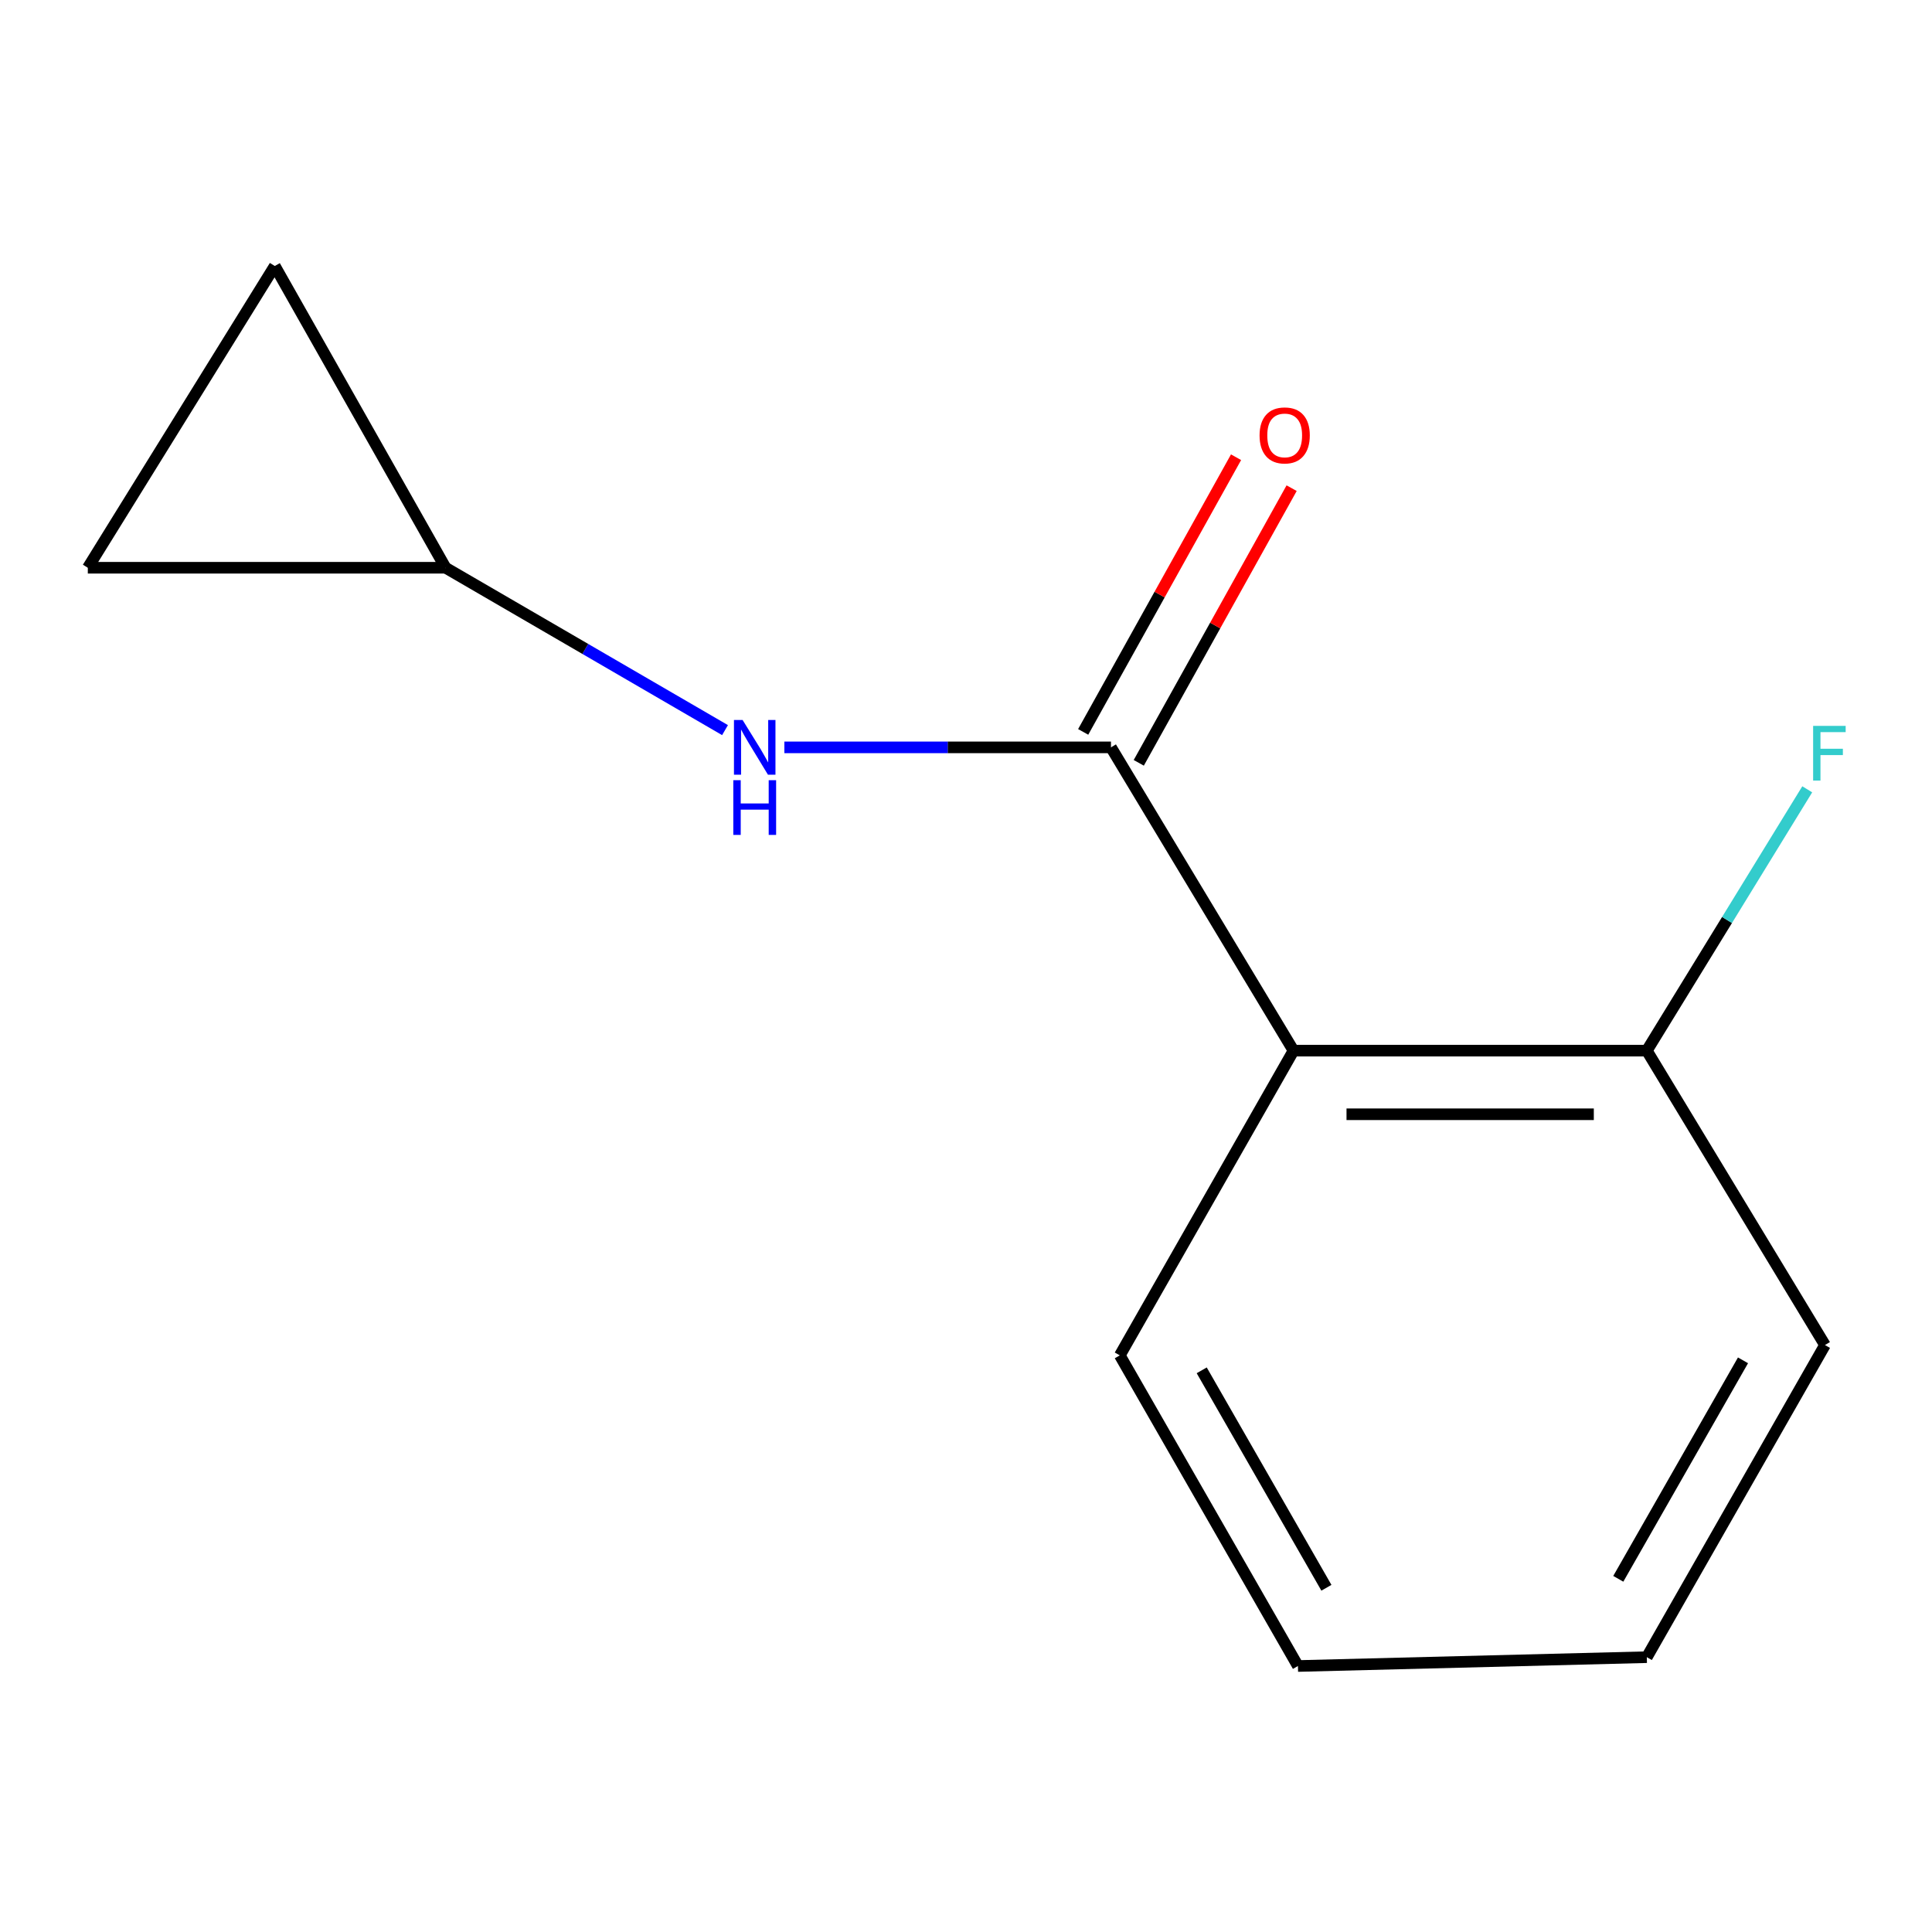 <?xml version='1.0' encoding='iso-8859-1'?>
<svg version='1.1' baseProfile='full'
              xmlns='http://www.w3.org/2000/svg'
                      xmlns:rdkit='http://www.rdkit.org/xml'
                      xmlns:xlink='http://www.w3.org/1999/xlink'
                  xml:space='preserve'
width='1000px' height='1000px' viewBox='0 0 1000 1000'>
<!-- END OF HEADER -->
<rect style='opacity:1.0;fill:#FFFFFF;stroke:none' width='1000' height='1000' x='0' y='0'> </rect>
<path class='bond-0' d='M 575.037,386.836 L 669.523,543.813' style='fill:none;fill-rule:evenodd;stroke:#000000;stroke-width:6px;stroke-linecap:butt;stroke-linejoin:miter;stroke-opacity:1' />
<path class='bond-1' d='M 575.037,386.836 L 490.512,386.836' style='fill:none;fill-rule:evenodd;stroke:#000000;stroke-width:6px;stroke-linecap:butt;stroke-linejoin:miter;stroke-opacity:1' />
<path class='bond-1' d='M 490.512,386.836 L 405.987,386.836' style='fill:none;fill-rule:evenodd;stroke:#0000FF;stroke-width:6px;stroke-linecap:butt;stroke-linejoin:miter;stroke-opacity:1' />
<path class='bond-6' d='M 589.423,394.842 L 628.986,323.758' style='fill:none;fill-rule:evenodd;stroke:#000000;stroke-width:6px;stroke-linecap:butt;stroke-linejoin:miter;stroke-opacity:1' />
<path class='bond-6' d='M 628.986,323.758 L 668.549,252.674' style='fill:none;fill-rule:evenodd;stroke:#FF0000;stroke-width:6px;stroke-linecap:butt;stroke-linejoin:miter;stroke-opacity:1' />
<path class='bond-6' d='M 560.651,378.829 L 600.214,307.744' style='fill:none;fill-rule:evenodd;stroke:#000000;stroke-width:6px;stroke-linecap:butt;stroke-linejoin:miter;stroke-opacity:1' />
<path class='bond-6' d='M 600.214,307.744 L 639.776,236.66' style='fill:none;fill-rule:evenodd;stroke:#FF0000;stroke-width:6px;stroke-linecap:butt;stroke-linejoin:miter;stroke-opacity:1' />
<path class='bond-5' d='M 669.523,543.813 L 852.387,543.813' style='fill:none;fill-rule:evenodd;stroke:#000000;stroke-width:6px;stroke-linecap:butt;stroke-linejoin:miter;stroke-opacity:1' />
<path class='bond-5' d='M 696.953,576.742 L 824.957,576.742' style='fill:none;fill-rule:evenodd;stroke:#000000;stroke-width:6px;stroke-linecap:butt;stroke-linejoin:miter;stroke-opacity:1' />
<path class='bond-8' d='M 669.523,543.813 L 579.61,701.541' style='fill:none;fill-rule:evenodd;stroke:#000000;stroke-width:6px;stroke-linecap:butt;stroke-linejoin:miter;stroke-opacity:1' />
<path class='bond-2' d='M 375.271,377.908 L 302.947,335.888' style='fill:none;fill-rule:evenodd;stroke:#0000FF;stroke-width:6px;stroke-linecap:butt;stroke-linejoin:miter;stroke-opacity:1' />
<path class='bond-2' d='M 302.947,335.888 L 230.623,293.867' style='fill:none;fill-rule:evenodd;stroke:#000000;stroke-width:6px;stroke-linecap:butt;stroke-linejoin:miter;stroke-opacity:1' />
<path class='bond-3' d='M 230.623,293.867 L 45.455,293.867' style='fill:none;fill-rule:evenodd;stroke:#000000;stroke-width:6px;stroke-linecap:butt;stroke-linejoin:miter;stroke-opacity:1' />
<path class='bond-4' d='M 230.623,293.867 L 142.228,137.676' style='fill:none;fill-rule:evenodd;stroke:#000000;stroke-width:6px;stroke-linecap:butt;stroke-linejoin:miter;stroke-opacity:1' />
<path class='bond-12' d='M 45.455,293.867 L 142.228,137.676' style='fill:none;fill-rule:evenodd;stroke:#000000;stroke-width:6px;stroke-linecap:butt;stroke-linejoin:miter;stroke-opacity:1' />
<path class='bond-7' d='M 852.387,543.813 L 893.906,476.181' style='fill:none;fill-rule:evenodd;stroke:#000000;stroke-width:6px;stroke-linecap:butt;stroke-linejoin:miter;stroke-opacity:1' />
<path class='bond-7' d='M 893.906,476.181 L 935.426,408.548' style='fill:none;fill-rule:evenodd;stroke:#33CCCC;stroke-width:6px;stroke-linecap:butt;stroke-linejoin:miter;stroke-opacity:1' />
<path class='bond-9' d='M 852.387,543.813 L 944.605,696.199' style='fill:none;fill-rule:evenodd;stroke:#000000;stroke-width:6px;stroke-linecap:butt;stroke-linejoin:miter;stroke-opacity:1' />
<path class='bond-10' d='M 579.61,701.541 L 671.81,862.324' style='fill:none;fill-rule:evenodd;stroke:#000000;stroke-width:6px;stroke-linecap:butt;stroke-linejoin:miter;stroke-opacity:1' />
<path class='bond-10' d='M 622.005,709.278 L 686.545,821.826' style='fill:none;fill-rule:evenodd;stroke:#000000;stroke-width:6px;stroke-linecap:butt;stroke-linejoin:miter;stroke-opacity:1' />
<path class='bond-13' d='M 944.605,696.199 L 852.387,857.75' style='fill:none;fill-rule:evenodd;stroke:#000000;stroke-width:6px;stroke-linecap:butt;stroke-linejoin:miter;stroke-opacity:1' />
<path class='bond-13' d='M 902.175,704.108 L 837.622,817.193' style='fill:none;fill-rule:evenodd;stroke:#000000;stroke-width:6px;stroke-linecap:butt;stroke-linejoin:miter;stroke-opacity:1' />
<path class='bond-11' d='M 671.81,862.324 L 852.387,857.75' style='fill:none;fill-rule:evenodd;stroke:#000000;stroke-width:6px;stroke-linecap:butt;stroke-linejoin:miter;stroke-opacity:1' />
<path  class='atom-2' d='M 384.377 372.676
L 393.657 387.676
Q 394.577 389.156, 396.057 391.836
Q 397.537 394.516, 397.617 394.676
L 397.617 372.676
L 401.377 372.676
L 401.377 400.996
L 397.497 400.996
L 387.537 384.596
Q 386.377 382.676, 385.137 380.476
Q 383.937 378.276, 383.577 377.596
L 383.577 400.996
L 379.897 400.996
L 379.897 372.676
L 384.377 372.676
' fill='#0000FF'/>
<path  class='atom-2' d='M 379.557 403.828
L 383.397 403.828
L 383.397 415.868
L 397.877 415.868
L 397.877 403.828
L 401.717 403.828
L 401.717 432.148
L 397.877 432.148
L 397.877 419.068
L 383.397 419.068
L 383.397 432.148
L 379.557 432.148
L 379.557 403.828
' fill='#0000FF'/>
<path  class='atom-7' d='M 651.95 225.365
Q 651.95 218.565, 655.31 214.765
Q 658.67 210.965, 664.95 210.965
Q 671.23 210.965, 674.59 214.765
Q 677.95 218.565, 677.95 225.365
Q 677.95 232.245, 674.55 236.165
Q 671.15 240.045, 664.95 240.045
Q 658.71 240.045, 655.31 236.165
Q 651.95 232.285, 651.95 225.365
M 664.95 236.845
Q 669.27 236.845, 671.59 233.965
Q 673.95 231.045, 673.95 225.365
Q 673.95 219.805, 671.59 217.005
Q 669.27 214.165, 664.95 214.165
Q 660.63 214.165, 658.27 216.965
Q 655.95 219.765, 655.95 225.365
Q 655.95 231.085, 658.27 233.965
Q 660.63 236.845, 664.95 236.845
' fill='#FF0000'/>
<path  class='atom-8' d='M 938.471 375.712
L 955.311 375.712
L 955.311 378.952
L 942.271 378.952
L 942.271 387.552
L 953.871 387.552
L 953.871 390.832
L 942.271 390.832
L 942.271 404.032
L 938.471 404.032
L 938.471 375.712
' fill='#33CCCC'/>
</svg>
